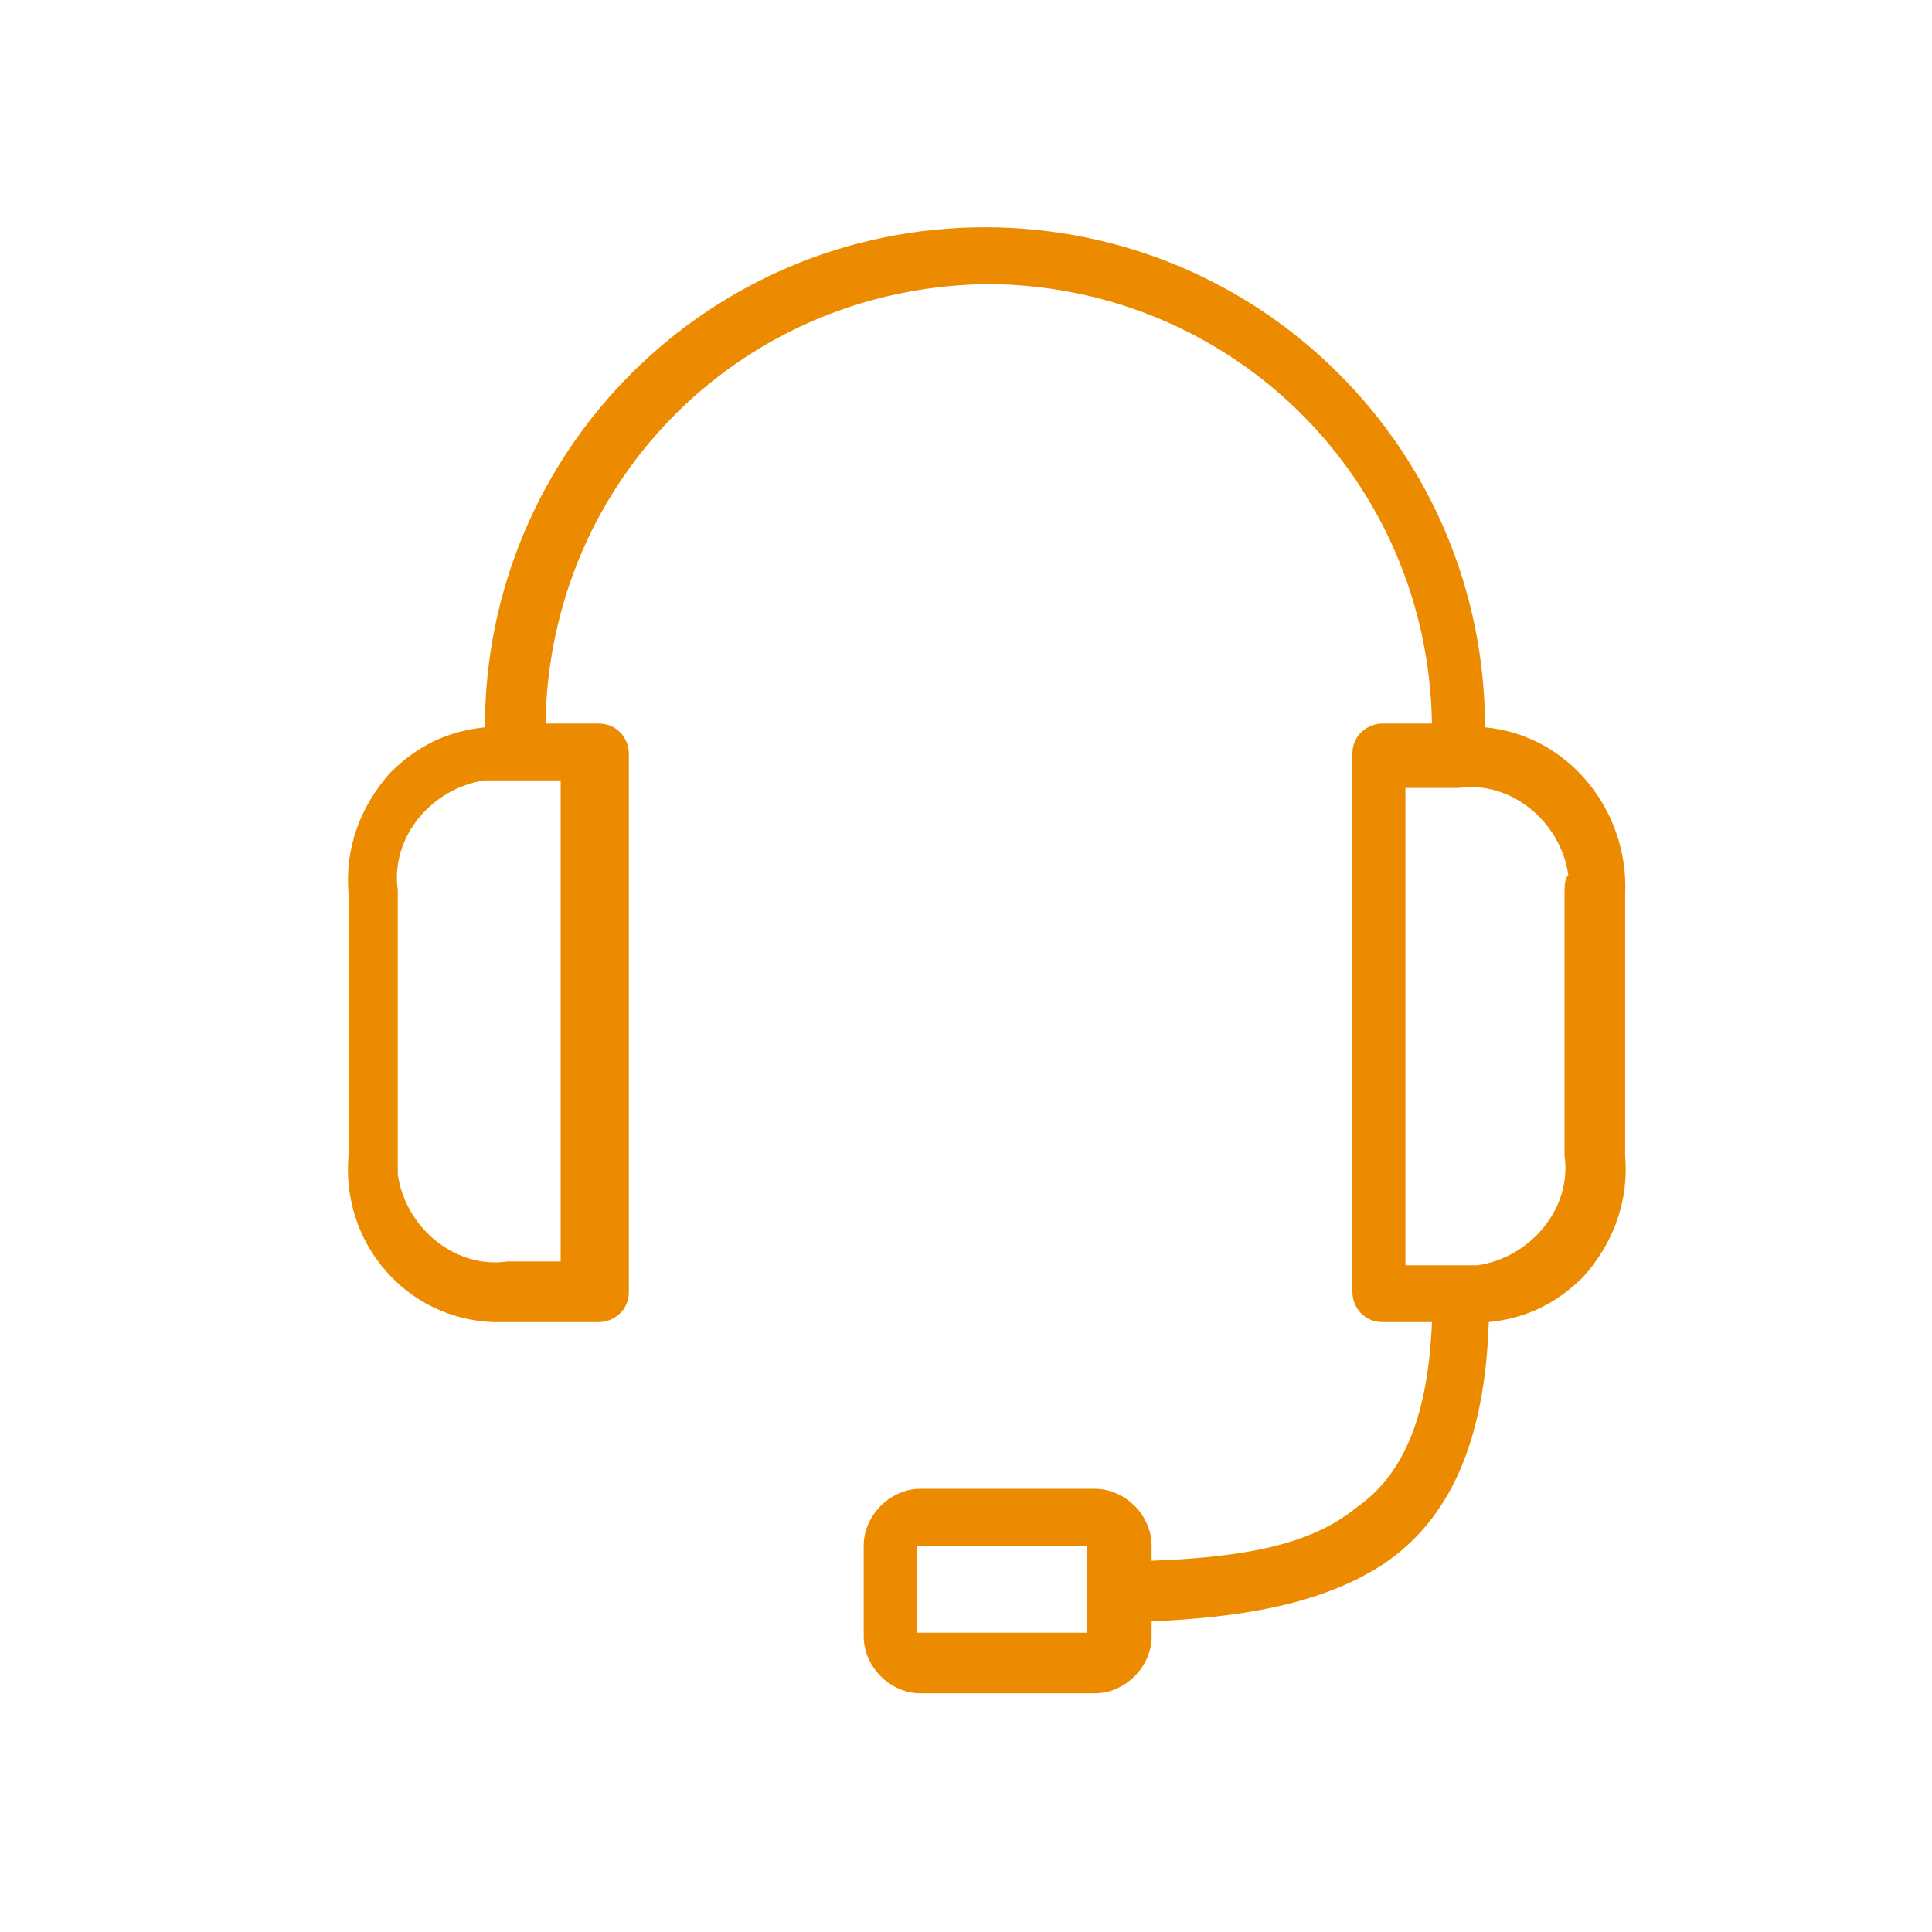 <?xml version="1.0" encoding="utf-8"?>
<svg xmlns="http://www.w3.org/2000/svg" xmlns:xlink="http://www.w3.org/1999/xlink" version="1.1" id="Layer_1" x="0px" y="0px" viewBox="0 0 51 51" style="enable-background:new 0 0 51 51;">
<style type="text/css">
	.st0{fill:#ED8B00;}
</style>
<g id="Group_3845" transform="translate(-1739 -1018)">
	<path id="Path_6951" class="st0" d="M1778.2,1037.2c0-7.3-5.9-13.2-13.2-13.2c-7.3,0-13.2,5.9-13.2,13.2c-1,0.1-1.8,0.5-2.5,1.2   c-0.8,0.9-1.2,2-1.1,3.2v6.9c-0.2,2.3,1.5,4.3,3.8,4.4c0.2,0,0.4,0,0.7,0h2.1c0.4,0,0.8-0.3,0.8-0.8v-14.2c0-0.4-0.3-0.8-0.8-0.8   h-1.4c0.1-6.5,5.3-11.6,11.8-11.6c6.4,0.1,11.5,5.2,11.6,11.6h-1.3c-0.4,0-0.8,0.3-0.8,0.8v14.2c0,0.4,0.3,0.8,0.8,0.8h1.3   c-0.1,2.4-0.7,4-2,4.9c-1.1,0.9-2.7,1.3-5.4,1.4v-0.4c0-0.8-0.7-1.5-1.5-1.5h-4.6c-0.8,0-1.5,0.7-1.5,1.5v2.4   c0,0.8,0.7,1.5,1.5,1.5h4.6c0.8,0,1.5-0.7,1.5-1.5v-0.4c2.2-0.1,4.4-0.4,6.1-1.5c1.8-1.2,2.7-3.3,2.8-6.4c1-0.1,1.8-0.5,2.5-1.2   c0.8-0.9,1.2-2,1.1-3.2v-6.9C1782,1039.4,1780.4,1037.4,1778.2,1037.2C1778.2,1037.2,1778.2,1037.2,1778.2,1037.2z M1780.3,1041.6   l0,6.9l0,0c0.2,1.4-0.9,2.7-2.3,2.9c-0.2,0-0.4,0-0.6,0h-1.3v-12.6h1.4c1.4-0.2,2.7,0.9,2.9,2.3   C1780.3,1041.2,1780.3,1041.4,1780.3,1041.6z M1749.5,1048.4v-6.9c-0.2-1.4,0.9-2.7,2.3-2.9c0.2,0,0.4,0,0.6,0h1.4v12.7h-1.4   c-1.4,0.2-2.7-0.9-2.9-2.3C1749.5,1048.8,1749.5,1048.6,1749.5,1048.4z M1767.7,1058.8v2.3h-4.5v-2.3H1767.7z"/>
</g>
</svg>